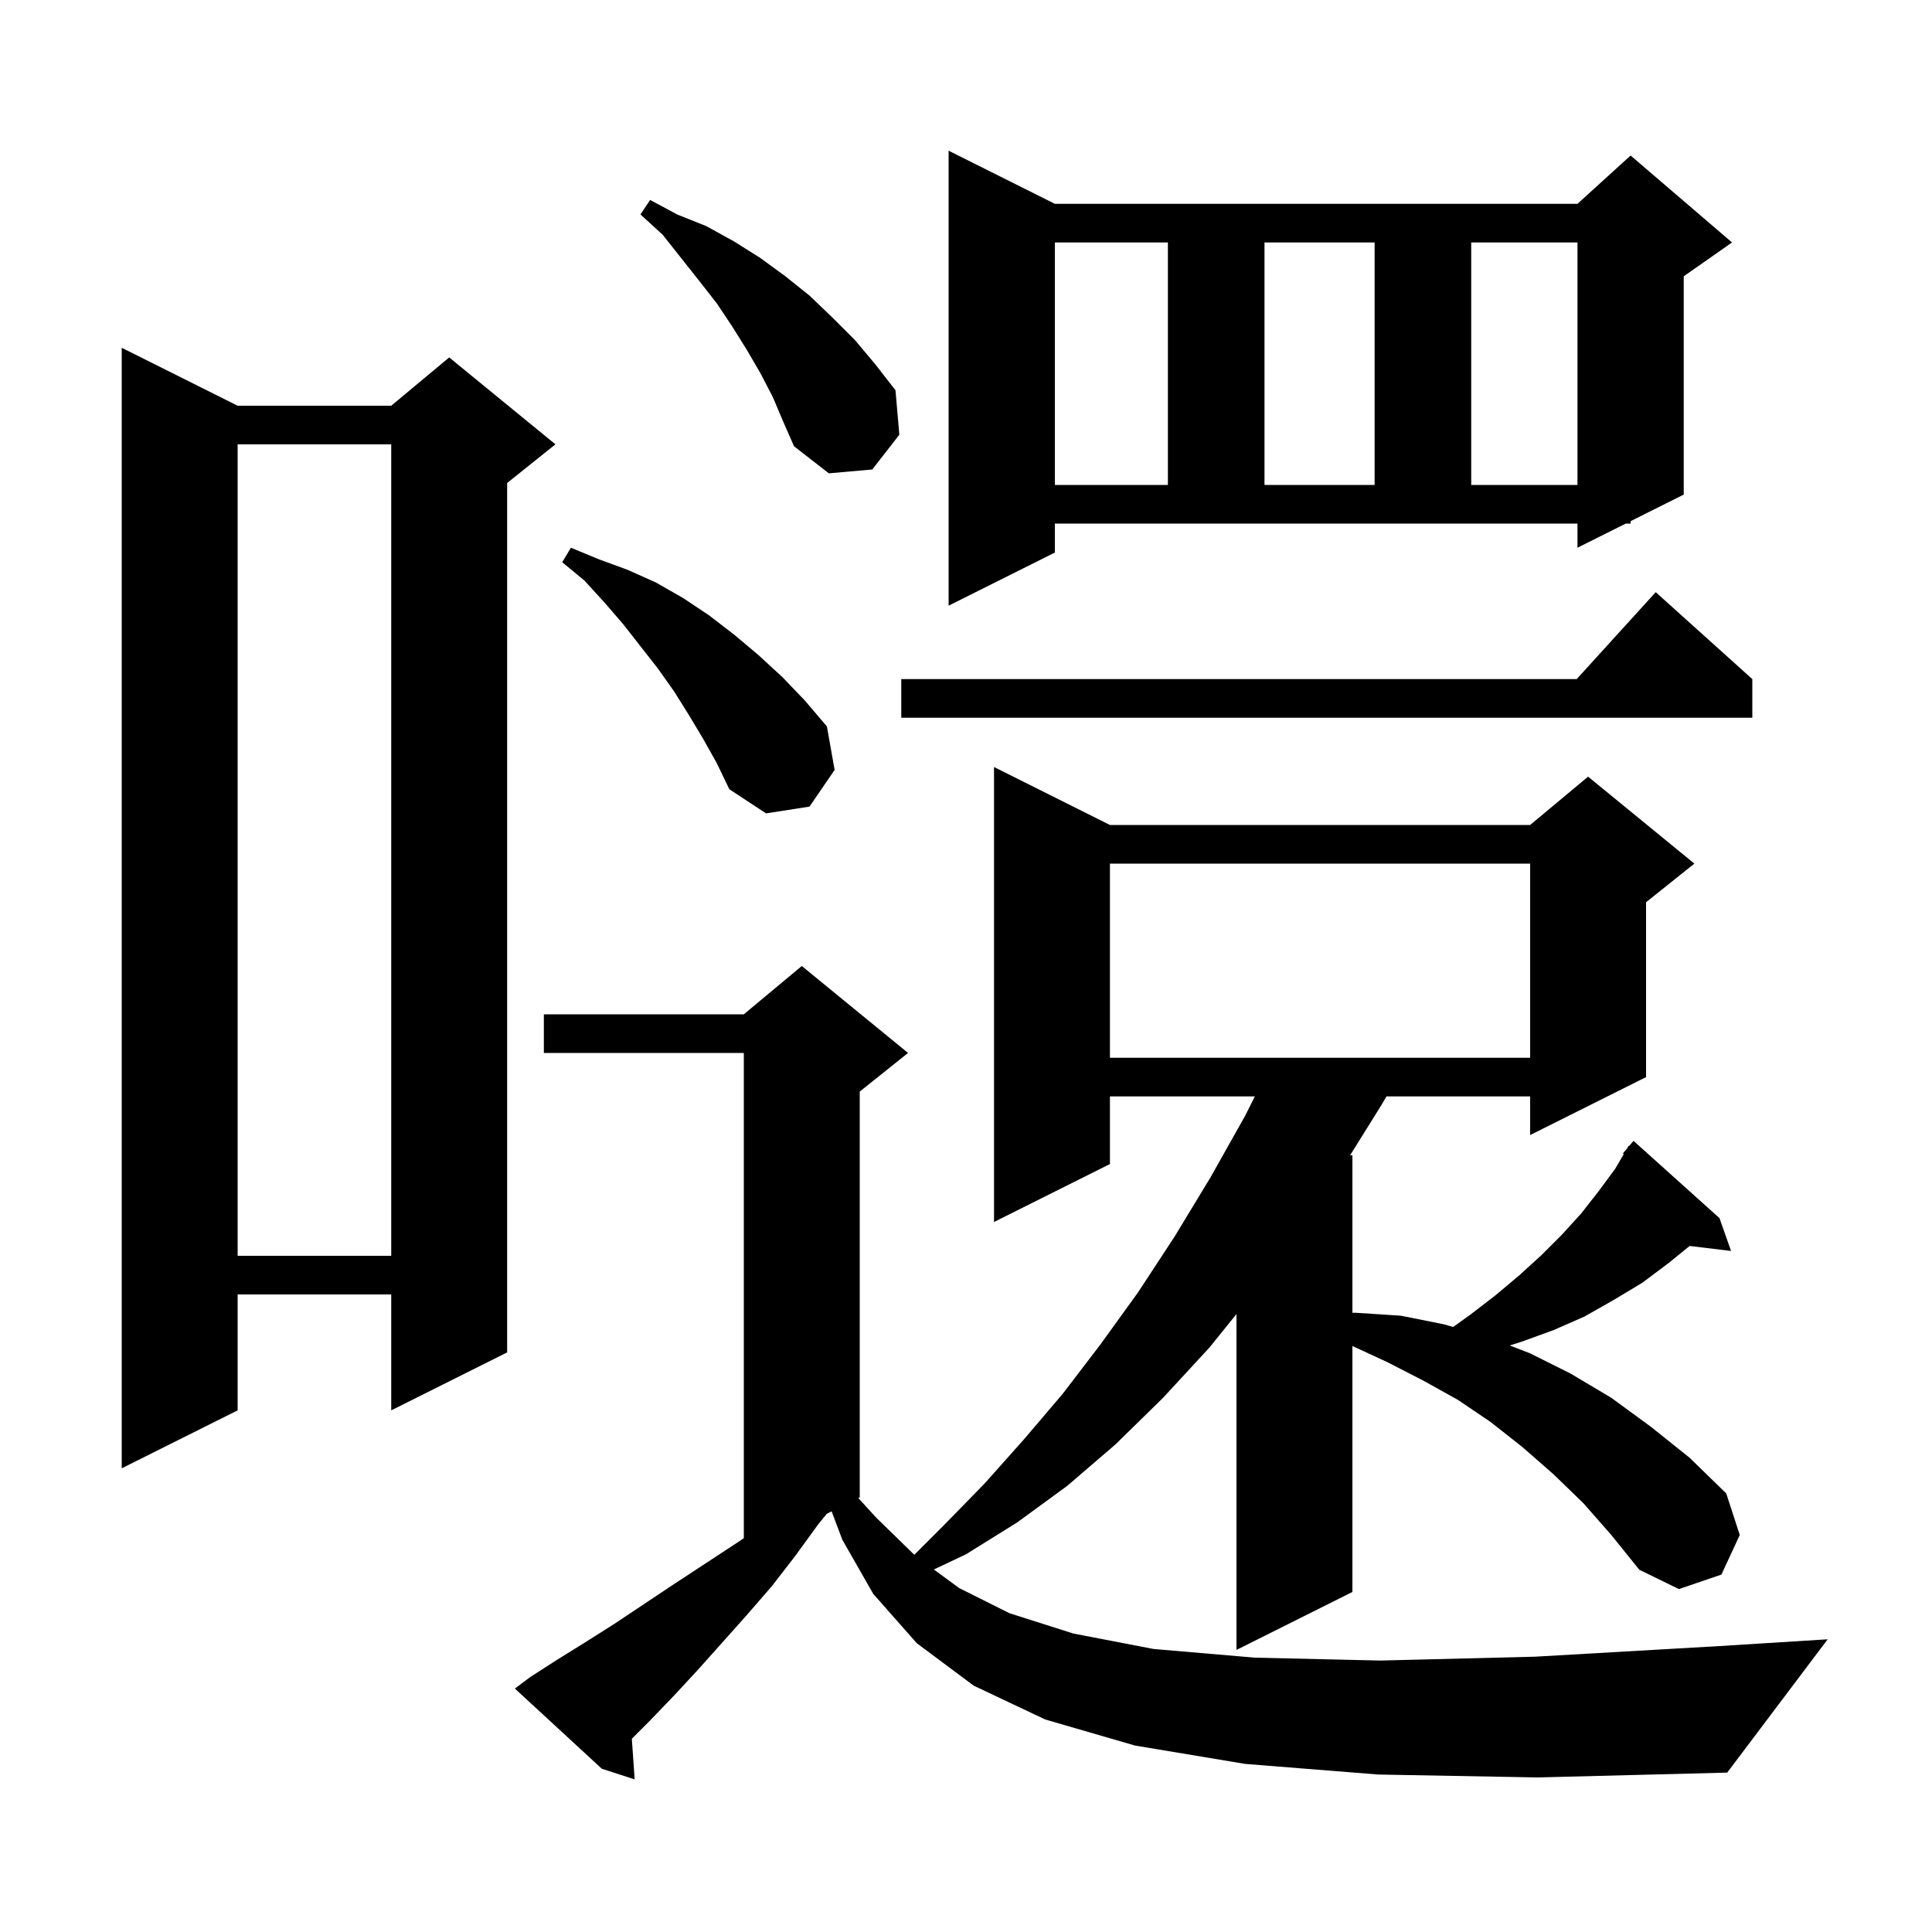 <svg xmlns="http://www.w3.org/2000/svg" xmlns:xlink="http://www.w3.org/1999/xlink" version="1.1" baseProfile="full" viewBox="0 0 200 200" width="200" height="200"><g fill="currentColor"><path d="M 142.7 183.7 L 128.9 182.6 L 117.5 180.7 L 108.2 178.0 L 100.8 174.5 L 94.9 170.1 L 90.4 165.0 L 87.2 159.4 L 86.09 156.455 L 85.589 156.705 L 84.7 157.8 L 82.3 161.1 L 79.9 164.2 L 77.3 167.2 L 72.3 172.8 L 69.8 175.5 L 67.3 178.1 L 65.408 179.992 L 65.7 184.2 L 62.3 183.1 L 53.3 174.8 L 54.9 173.6 L 57.7 171.8 L 60.6 170.0 L 63.6 168.1 L 69.6 164.1 L 76.0 159.9 L 77.0 159.233 L 77.0 109.0 L 56.3 109.0 L 56.3 105.0 L 77.0 105.0 L 83.0 100.0 L 94.0 109.0 L 89.0 113.0 L 89.0 155.0 L 88.848 155.076 L 90.7 157.1 L 94.648 160.952 L 97.7 157.9 L 101.9 153.6 L 106.0 149.0 L 110.0 144.3 L 113.9 139.2 L 117.8 133.8 L 121.6 128.0 L 125.3 121.9 L 128.9 115.5 L 129.9 113.5 L 114.9 113.5 L 114.9 120.5 L 102.9 126.5 L 102.9 79.4 L 114.9 85.4 L 158.4 85.4 L 164.4 80.4 L 175.4 89.4 L 170.4 93.4 L 170.4 111.5 L 158.4 117.5 L 158.4 113.5 L 143.528 113.5 L 143.0 114.4 L 139.759 119.6 L 140.0 119.6 L 140.0 135.9 L 140.4 135.9 L 145.0 136.2 L 149.5 137.1 L 150.426 137.367 L 152.2 136.1 L 154.8 134.1 L 157.3 132.0 L 159.6 129.9 L 161.7 127.8 L 163.7 125.6 L 165.5 123.3 L 167.2 121.0 L 168.096 119.464 L 168.0 119.4 L 168.429 118.893 L 168.6 118.6 L 168.646 118.637 L 169.1 118.1 L 178.0 126.1 L 179.2 129.5 L 174.908 128.982 L 172.8 130.7 L 170.0 132.8 L 167.0 134.6 L 164.0 136.3 L 160.8 137.7 L 157.5 138.9 L 156.284 139.282 L 158.4 140.1 L 162.6 142.2 L 166.8 144.7 L 170.9 147.7 L 174.9 150.9 L 178.7 154.6 L 180.1 158.9 L 178.2 163.0 L 173.8 164.5 L 169.7 162.5 L 166.8 158.9 L 163.9 155.6 L 160.8 152.6 L 157.6 149.8 L 154.3 147.2 L 150.9 144.9 L 147.3 142.9 L 143.6 141.0 L 140.0 139.338 L 140.0 164.8 L 128.0 170.8 L 128.0 136.03 L 125.2 139.5 L 120.4 144.7 L 115.5 149.5 L 110.5 153.8 L 105.3 157.6 L 100.0 160.9 L 96.672 162.473 L 99.3 164.4 L 104.5 167.0 L 111.1 169.1 L 119.4 170.7 L 129.9 171.6 L 142.9 171.9 L 158.9 171.5 L 178.0 170.4 L 189.2 169.7 L 178.8 183.5 L 159.2 184.0 Z M 24.6 42.0 L 40.5 42.0 L 46.5 37.0 L 57.5 46.0 L 52.5 50.0 L 52.5 140.0 L 40.5 146.0 L 40.5 134.0 L 24.6 134.0 L 24.6 146.0 L 12.6 152.0 L 12.6 36.0 Z M 24.6 46.0 L 24.6 130.0 L 40.5 130.0 L 40.5 46.0 Z M 114.9 89.4 L 114.9 109.5 L 158.4 109.5 L 158.4 89.4 Z M 72.8 76.5 L 71.3 74.0 L 69.8 71.6 L 68.1 69.2 L 64.5 64.6 L 62.6 62.4 L 60.5 60.1 L 58.2 58.2 L 59.1 56.7 L 62.0 57.9 L 65.0 59.0 L 67.9 60.3 L 70.7 61.9 L 73.4 63.7 L 76.0 65.7 L 78.5 67.8 L 81.0 70.1 L 83.3 72.5 L 85.6 75.2 L 86.4 79.7 L 83.8 83.5 L 79.3 84.2 L 75.5 81.7 L 74.2 79.0 Z M 181.4 70.3 L 181.4 74.3 L 93.3 74.3 L 93.3 70.3 L 163.218 70.3 L 171.4 61.3 Z M 109.2 57.2 L 98.2 62.7 L 98.2 15.6 L 109.2 21.1 L 163.3 21.1 L 168.8 16.1 L 179.3 25.1 L 174.3 28.6 L 174.3 51.2 L 168.8 53.95 L 168.8 54.2 L 168.3 54.2 L 163.3 56.7 L 163.3 54.2 L 109.2 54.2 Z M 109.2 25.1 L 109.2 50.2 L 120.9 50.2 L 120.9 25.1 Z M 130.9 25.1 L 130.9 50.2 L 142.3 50.2 L 142.3 25.1 Z M 152.3 25.1 L 152.3 50.2 L 163.3 50.2 L 163.3 25.1 Z M 80.0 41.1 L 78.7 38.6 L 77.3 36.2 L 75.8 33.8 L 74.2 31.4 L 72.4 29.1 L 68.6 24.3 L 66.3 22.2 L 67.3 20.7 L 70.1 22.2 L 73.1 23.4 L 76.0 25.0 L 78.7 26.7 L 81.3 28.6 L 83.8 30.6 L 86.2 32.9 L 88.5 35.2 L 90.6 37.7 L 92.7 40.4 L 93.1 45.0 L 90.3 48.6 L 85.8 49.0 L 82.2 46.2 L 81.1 43.7 Z "/></g></svg>